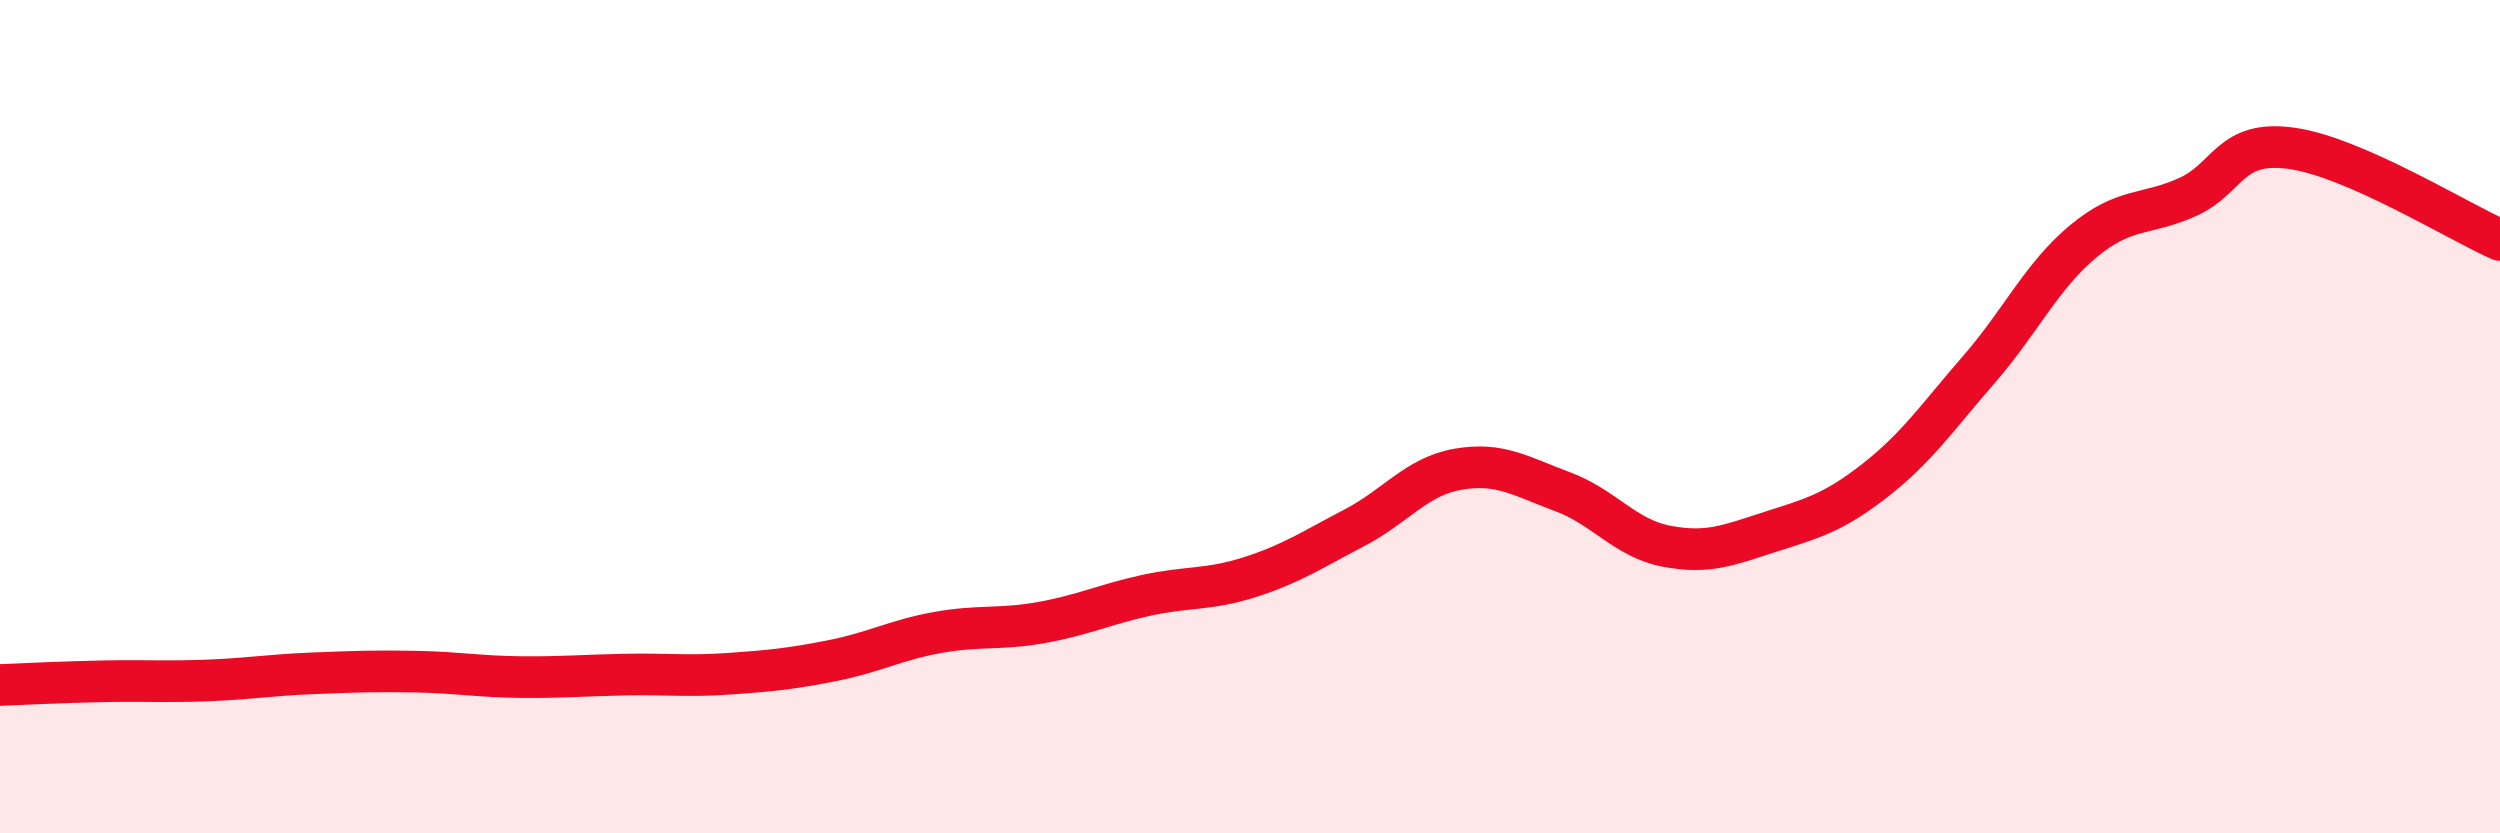 
    <svg width="60" height="20" viewBox="0 0 60 20" xmlns="http://www.w3.org/2000/svg">
      <path
        d="M 0,16.44 C 0.5,16.42 1.5,16.37 2.5,16.35 C 3.5,16.33 4,16.37 5,16.33 C 6,16.29 6.5,16.2 7.5,16.16 C 8.5,16.12 9,16.1 10,16.12 C 11,16.14 11.5,16.24 12.5,16.25 C 13.5,16.26 14,16.21 15,16.19 C 16,16.17 16.5,16.24 17.5,16.17 C 18.5,16.1 19,16.05 20,15.85 C 21,15.65 21.5,15.36 22.5,15.18 C 23.5,15 24,15.12 25,14.94 C 26,14.76 26.5,14.51 27.5,14.29 C 28.5,14.07 29,14.17 30,13.85 C 31,13.53 31.5,13.19 32.5,12.67 C 33.5,12.15 34,11.43 35,11.26 C 36,11.09 36.5,11.43 37.5,11.8 C 38.5,12.17 39,12.92 40,13.11 C 41,13.3 41.5,13.08 42.5,12.76 C 43.5,12.44 44,12.31 45,11.53 C 46,10.75 46.5,10.01 47.5,8.86 C 48.5,7.71 49,6.62 50,5.79 C 51,4.96 51.5,5.18 52.5,4.73 C 53.5,4.28 53.5,3.35 55,3.56 C 56.5,3.77 59,5.32 60,5.76L60 20L0 20Z"
        fill="#EB0A25"
        opacity="0.1"
        stroke-linecap="round"
        stroke-linejoin="round"
      />
      <path
        d="M 0,16.44 C 0.5,16.42 1.5,16.37 2.5,16.35 C 3.5,16.33 4,16.37 5,16.33 C 6,16.29 6.5,16.2 7.5,16.16 C 8.5,16.12 9,16.1 10,16.12 C 11,16.14 11.5,16.24 12.5,16.25 C 13.5,16.26 14,16.21 15,16.19 C 16,16.17 16.5,16.24 17.5,16.17 C 18.5,16.1 19,16.05 20,15.85 C 21,15.65 21.5,15.36 22.5,15.18 C 23.5,15 24,15.12 25,14.94 C 26,14.76 26.5,14.51 27.5,14.29 C 28.5,14.07 29,14.17 30,13.85 C 31,13.53 31.5,13.19 32.5,12.67 C 33.5,12.15 34,11.43 35,11.26 C 36,11.09 36.5,11.43 37.5,11.8 C 38.5,12.17 39,12.92 40,13.11 C 41,13.3 41.5,13.08 42.5,12.76 C 43.5,12.44 44,12.31 45,11.53 C 46,10.75 46.5,10.01 47.5,8.86 C 48.5,7.71 49,6.62 50,5.79 C 51,4.96 51.5,5.18 52.5,4.73 C 53.5,4.28 53.5,3.35 55,3.56 C 56.5,3.77 59,5.32 60,5.76"
        stroke="#EB0A25"
        stroke-width="1"
        fill="none"
        stroke-linecap="round"
        stroke-linejoin="round"
      />
    </svg>
  